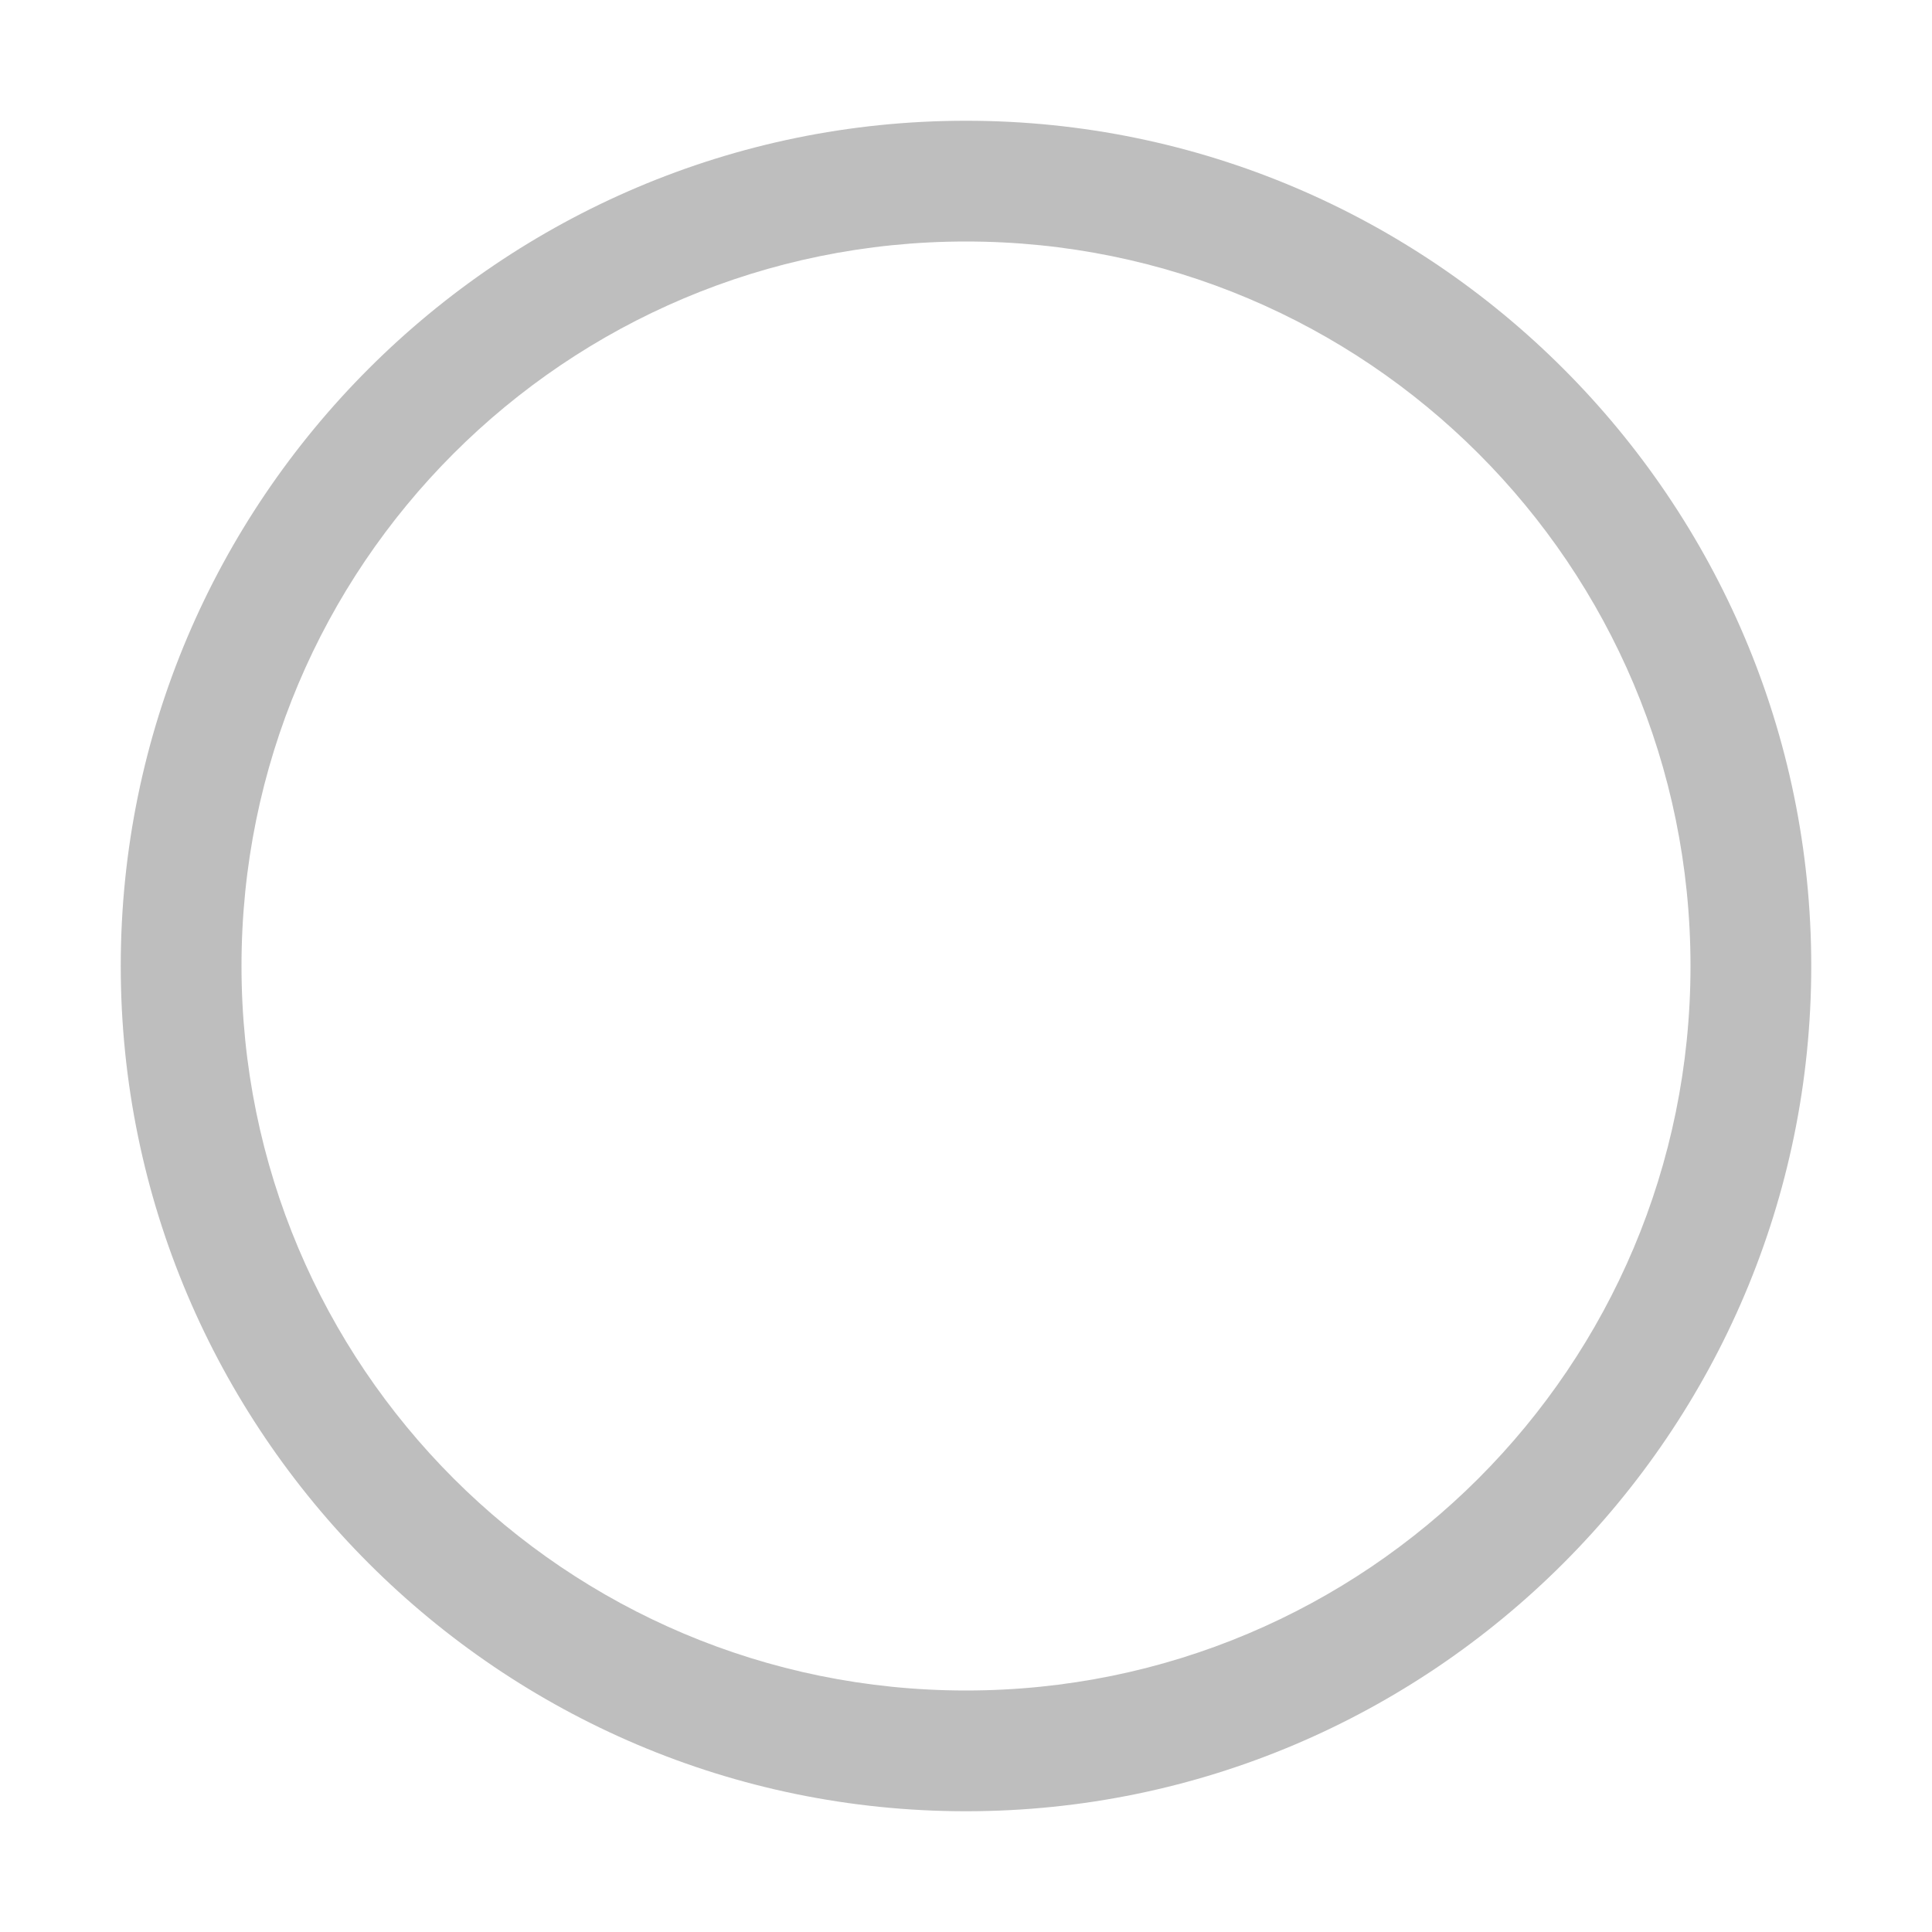 <?xml version='1.0' encoding='UTF-8' standalone='no'?>
<!-- Created with Inkscape (http://www.inkscape.org/) -->

<svg xmlns:cc='http://creativecommons.org/ns#' xmlns:dc='http://purl.org/dc/elements/1.1/' sodipodi:docname='radio-symbolic.svg' inkscape:export-filename='/home/sam/dev/RESOURCES/gnome-icon-theme-symbolic/src/gnome-stencils.png' inkscape:export-xdpi='90' inkscape:export-ydpi='90' height='16' id='svg7384' xmlns:inkscape='http://www.inkscape.org/namespaces/inkscape' xmlns:rdf='http://www.w3.org/1999/02/22-rdf-syntax-ns#' xmlns:sodipodi='http://sodipodi.sourceforge.net/DTD/sodipodi-0.dtd' xmlns:svg='http://www.w3.org/2000/svg' version='1.1' inkscape:version='0.48.4 r9939' width='16' xmlns='http://www.w3.org/2000/svg'>
  <sodipodi:namedview inkscape:bbox-nodes='false' inkscape:bbox-paths='true' bordercolor='#666666' borderopacity='1' inkscape:current-layer='layer9' inkscape:cx='26.52031' inkscape:cy='-12.2314' gridtolerance='10' inkscape:guide-bbox='true' guidetolerance='10' id='namedview88' inkscape:object-nodes='false' inkscape:object-paths='false' objecttolerance='10' pagecolor='#3a3b39' inkscape:pageopacity='1' inkscape:pageshadow='2' showborder='false' showgrid='false' showguides='true' inkscape:snap-bbox='true' inkscape:snap-bbox-midpoints='false' inkscape:snap-global='true' inkscape:snap-grids='true' inkscape:snap-nodes='true' inkscape:snap-others='false' inkscape:snap-to-guides='true' inkscape:window-height='1375' inkscape:window-maximized='1' inkscape:window-width='2560' inkscape:window-x='0' inkscape:window-y='27' inkscape:zoom='1'>
    <inkscape:grid dotted='false' empspacing='2' enabled='true' id='grid4866' originx='-140px' originy='100px' snapvisiblegridlinesonly='true' spacingx='1px' spacingy='1px' type='xygrid' visible='true'/>
  </sodipodi:namedview>
  <title id='title9167'>Gnome Symbolic Icon Theme</title>
  <defs id='defs7386'/>
  <g inkscape:groupmode='layer' id='layer9' inkscape:label='status' style='display:inline' transform='translate(-381,-317)'>
    
    <path inkscape:connector-curvature='0' d='m 389,318 c -3.858,0 -7,3.142 -7,7 0,3.858 3.142,7 7,7 3.858,0 7,-3.142 7,-7 0,-3.858 -3.142,-7 -7,-7 z m 0,1 c 3.317,0 6,2.683 6,6 0,3.317 -2.683,6 -6,6 -3.317,0 -6,-2.683 -6,-6 0,-3.317 2.683,-6 6,-6 z' id='path8781' style='font-size:medium;font-style:normal;font-variant:normal;font-weight:normal;font-stretch:normal;text-indent:0pt;text-align:start;text-decoration:none;line-height:normal;letter-spacing:normal;word-spacing:normal;text-transform:none;direction:ltr;block-progression:tb;writing-mode:lr-tb;text-anchor:start;baseline-shift:baseline;color:#bebebe;fill:#bebebe;fill-opacity:1;stroke:none;stroke-width:0.998;marker:none;visibility:visible;display:inline;overflow:visible;enable-background:accumulate;font-family:Andale Mono;-inkscape-font-specification:Sans'/>
  </g>
  <g inkscape:groupmode='layer' id='layer10' inkscape:label='devices' style='display:inline' transform='translate(-381,-317)'/>
  <g inkscape:groupmode='layer' id='layer11' inkscape:label='apps' transform='translate(-381,-317)'/>
  <g inkscape:groupmode='layer' id='layer13' inkscape:label='places' style='display:inline' transform='translate(-381,-317)'/>
  <g inkscape:groupmode='layer' id='layer14' inkscape:label='mimetypes' transform='translate(-381,-317)'/>
  <g inkscape:groupmode='layer' id='layer15' inkscape:label='emblems' style='display:inline' transform='translate(-381,-317)'/>
  <g inkscape:groupmode='layer' id='g71291' inkscape:label='emotes' style='display:inline' transform='translate(-381,-317)'/>
  <g inkscape:groupmode='layer' id='g4953' inkscape:label='categories' style='display:inline' transform='translate(-381,-317)'/>
  <g inkscape:groupmode='layer' id='layer12' inkscape:label='actions' style='display:inline' transform='translate(-381,-317)'/>
</svg>
